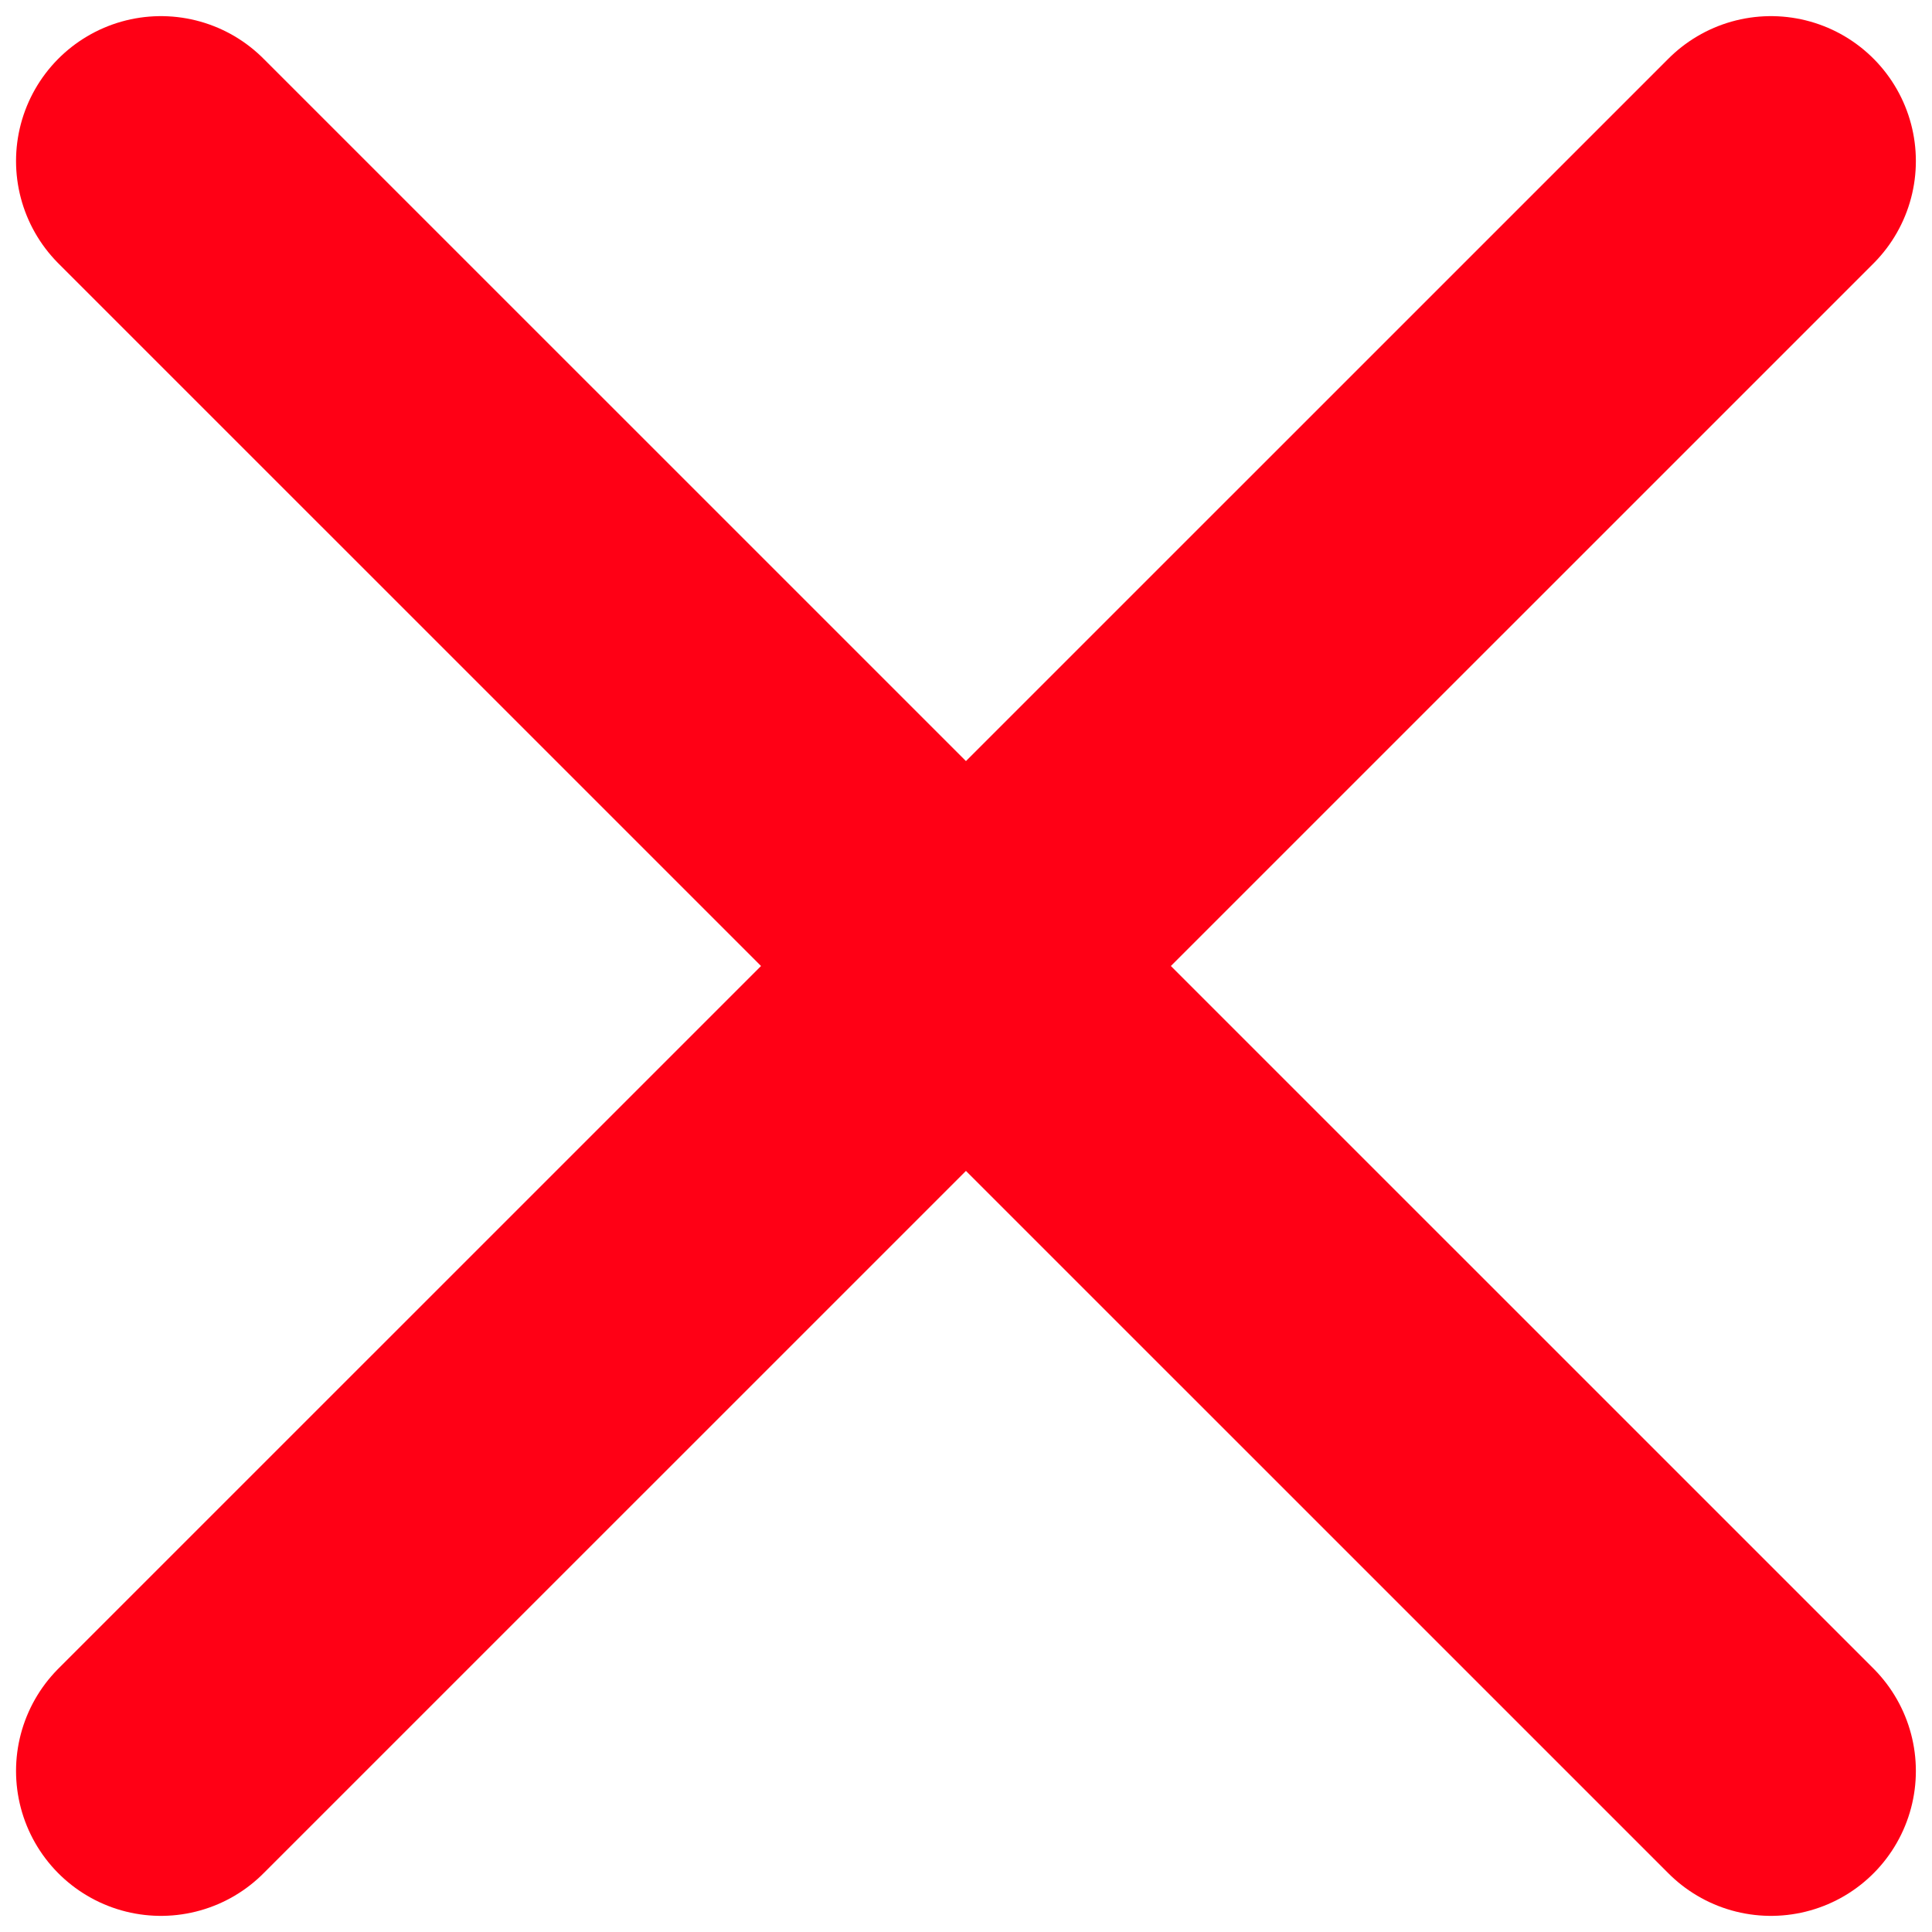 <svg width="20" height="20" viewBox="0 0 20 20" fill="none" xmlns="http://www.w3.org/2000/svg">
<path d="M1.666 1.667L18.333 18.333M1.666 18.333L18.333 1.667" stroke="#FF0015" stroke-width="3" stroke-linecap="round" stroke-linejoin="round"/>
</svg>
